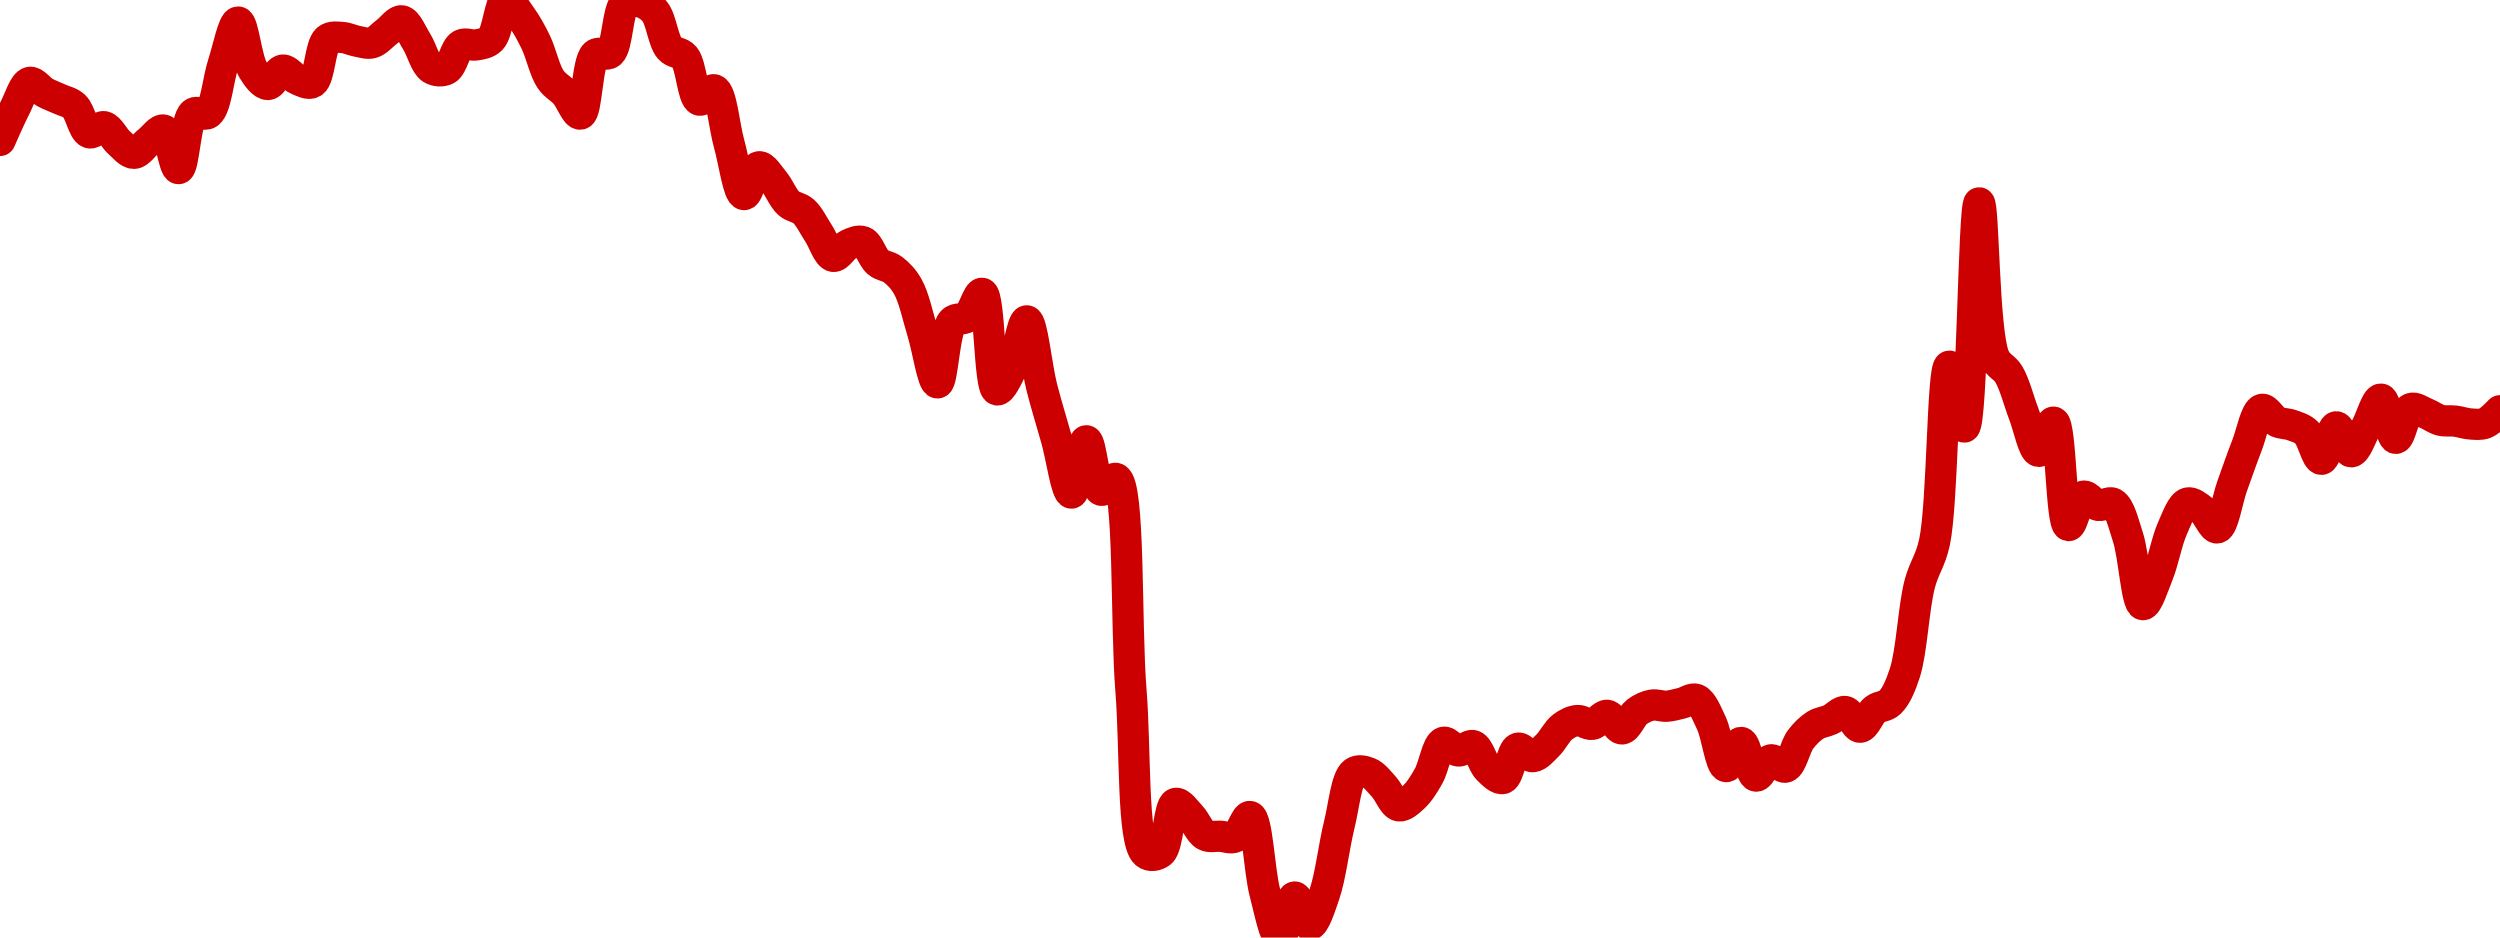 <!-- series7d: [{"tick_date":"2025-06-09 21:00:00","close":"0.02209328"},{"tick_date":"2025-06-09 22:00:00","close":"0.02224083"},{"tick_date":"2025-06-09 23:00:00","close":"0.02235804"},{"tick_date":"2025-06-10 00:00:00","close":"0.02231261"},{"tick_date":"2025-06-10 01:00:00","close":"0.02228211"},{"tick_date":"2025-06-10 02:00:00","close":"0.02224903"},{"tick_date":"2025-06-10 03:00:00","close":"0.02212835"},{"tick_date":"2025-06-10 04:00:00","close":"0.02215576"},{"tick_date":"2025-06-10 05:00:00","close":"0.02208341"},{"tick_date":"2025-06-10 06:00:00","close":"0.02203447"},{"tick_date":"2025-06-10 07:00:00","close":"0.02208973"},{"tick_date":"2025-06-10 08:00:00","close":"0.02214031"},{"tick_date":"2025-06-10 09:00:00","close":"0.02196493"},{"tick_date":"2025-06-10 10:00:00","close":"0.02221659"},{"tick_date":"2025-06-10 11:00:00","close":"0.02221723"},{"tick_date":"2025-06-10 12:00:00","close":"0.02244233"},{"tick_date":"2025-06-10 13:00:00","close":"0.02263301"},{"tick_date":"2025-06-10 14:00:00","close":"0.02241544"},{"tick_date":"2025-06-10 15:00:00","close":"0.02234826"},{"tick_date":"2025-06-10 16:00:00","close":"0.02241402"},{"tick_date":"2025-06-10 17:00:00","close":"0.02237099"},{"tick_date":"2025-06-10 18:00:00","close":"0.02235737"},{"tick_date":"2025-06-10 19:00:00","close":"0.02255367"},{"tick_date":"2025-06-10 20:00:00","close":"0.02256267"},{"tick_date":"2025-06-10 21:00:00","close":"0.02254542"},{"tick_date":"2025-06-10 22:00:00","close":"0.02253836"},{"tick_date":"2025-06-10 23:00:00","close":"0.0225886"},{"tick_date":"2025-06-11 00:00:00","close":"0.02263859"},{"tick_date":"2025-06-11 01:00:00","close":"0.02254397"},{"tick_date":"2025-06-11 02:00:00","close":"0.02242094"},{"tick_date":"2025-06-11 03:00:00","close":"0.02241735"},{"tick_date":"2025-06-11 04:00:00","close":"0.02252867"},{"tick_date":"2025-06-11 05:00:00","close":"0.02252864"},{"tick_date":"2025-06-11 06:00:00","close":"0.022555"},{"tick_date":"2025-06-11 07:00:00","close":"0.02273356"},{"tick_date":"2025-06-11 08:00:00","close":"0.02265899"},{"tick_date":"2025-06-11 09:00:00","close":"0.02254174"},{"tick_date":"2025-06-11 10:00:00","close":"0.02237178"},{"tick_date":"2025-06-11 11:00:00","close":"0.02230671"},{"tick_date":"2025-06-11 12:00:00","close":"0.02221335"},{"tick_date":"2025-06-11 13:00:00","close":"0.02248457"},{"tick_date":"2025-06-11 14:00:00","close":"0.02249259"},{"tick_date":"2025-06-11 15:00:00","close":"0.02271726"},{"tick_date":"2025-06-11 16:00:00","close":"0.02272457"},{"tick_date":"2025-06-11 17:00:00","close":"0.02268115"},{"tick_date":"2025-06-11 18:00:00","close":"0.02251291"},{"tick_date":"2025-06-11 19:00:00","close":"0.02247365"},{"tick_date":"2025-06-11 20:00:00","close":"0.02227713"},{"tick_date":"2025-06-11 21:00:00","close":"0.02232398"},{"tick_date":"2025-06-11 22:00:00","close":"0.02207706"},{"tick_date":"2025-06-11 23:00:00","close":"0.02184637"},{"tick_date":"2025-06-12 00:00:00","close":"0.02197323"},{"tick_date":"2025-06-12 01:00:00","close":"0.02190707"},{"tick_date":"2025-06-12 02:00:00","close":"0.02180667"},{"tick_date":"2025-06-12 03:00:00","close":"0.02177017"},{"tick_date":"2025-06-12 04:00:00","close":"0.02167059"},{"tick_date":"2025-06-12 05:00:00","close":"0.02156468"},{"tick_date":"2025-06-12 06:00:00","close":"0.02161781"},{"tick_date":"2025-06-12 07:00:00","close":"0.02163142"},{"tick_date":"2025-06-12 08:00:00","close":"0.02153751"},{"tick_date":"2025-06-12 09:00:00","close":"0.02150486"},{"tick_date":"2025-06-12 10:00:00","close":"0.02142739"},{"tick_date":"2025-06-12 11:00:00","close":"0.02121941"},{"tick_date":"2025-06-12 12:00:00","close":"0.0209879"},{"tick_date":"2025-06-12 13:00:00","close":"0.02126697"},{"tick_date":"2025-06-12 14:00:00","close":"0.02128828"},{"tick_date":"2025-06-12 15:00:00","close":"0.02139626"},{"tick_date":"2025-06-12 16:00:00","close":"0.02095585"},{"tick_date":"2025-06-12 17:00:00","close":"0.02105648"},{"tick_date":"2025-06-12 18:00:00","close":"0.02127055"},{"tick_date":"2025-06-12 19:00:00","close":"0.02097003"},{"tick_date":"2025-06-12 20:00:00","close":"0.02072982"},{"tick_date":"2025-06-12 21:00:00","close":"0.02048549"},{"tick_date":"2025-06-12 22:00:00","close":"0.02072376"},{"tick_date":"2025-06-12 23:00:00","close":"0.02049818"},{"tick_date":"2025-06-13 00:00:00","close":"0.020552"},{"tick_date":"2025-06-13 01:00:00","close":"0.01958583"},{"tick_date":"2025-06-13 02:00:00","close":"0.01884302"},{"tick_date":"2025-06-13 03:00:00","close":"0.01884715"},{"tick_date":"2025-06-13 04:00:00","close":"0.01907034"},{"tick_date":"2025-06-13 05:00:00","close":"0.01901346"},{"tick_date":"2025-06-13 06:00:00","close":"0.0189252"},{"tick_date":"2025-06-13 07:00:00","close":"0.01892073"},{"tick_date":"2025-06-13 08:00:00","close":"0.01891745"},{"tick_date":"2025-06-13 09:00:00","close":"0.01901072"},{"tick_date":"2025-06-13 10:00:00","close":"0.01866431"},{"tick_date":"2025-06-13 11:00:00","close":"0.01845906"},{"tick_date":"2025-06-13 12:00:00","close":"0.01864352"},{"tick_date":"2025-06-13 13:00:00","close":"0.01851658"},{"tick_date":"2025-06-13 14:00:00","close":"0.01865604"},{"tick_date":"2025-06-13 15:00:00","close":"0.01897338"},{"tick_date":"2025-06-13 16:00:00","close":"0.01921122"},{"tick_date":"2025-06-13 17:00:00","close":"0.01920918"},{"tick_date":"2025-06-13 18:00:00","close":"0.01914608"},{"tick_date":"2025-06-13 19:00:00","close":"0.01905944"},{"tick_date":"2025-06-13 20:00:00","close":"0.01909927"},{"tick_date":"2025-06-13 21:00:00","close":"0.01919476"},{"tick_date":"2025-06-13 22:00:00","close":"0.01934891"},{"tick_date":"2025-06-13 23:00:00","close":"0.01930948"},{"tick_date":"2025-06-14 00:00:00","close":"0.01933373"},{"tick_date":"2025-06-14 01:00:00","close":"0.01922672"},{"tick_date":"2025-06-14 02:00:00","close":"0.019184"},{"tick_date":"2025-06-14 03:00:00","close":"0.0193221"},{"tick_date":"2025-06-14 04:00:00","close":"0.0192834"},{"tick_date":"2025-06-14 05:00:00","close":"0.01933501"},{"tick_date":"2025-06-14 06:00:00","close":"0.01941853"},{"tick_date":"2025-06-14 07:00:00","close":"0.01944842"},{"tick_date":"2025-06-14 08:00:00","close":"0.01943093"},{"tick_date":"2025-06-14 09:00:00","close":"0.0194721"},{"tick_date":"2025-06-14 10:00:00","close":"0.01941007"},{"tick_date":"2025-06-14 11:00:00","close":"0.01948769"},{"tick_date":"2025-06-14 12:00:00","close":"0.01951858"},{"tick_date":"2025-06-14 13:00:00","close":"0.01951351"},{"tick_date":"2025-06-14 14:00:00","close":"0.0195272"},{"tick_date":"2025-06-14 15:00:00","close":"0.01954467"},{"tick_date":"2025-06-14 16:00:00","close":"0.01943718"},{"tick_date":"2025-06-14 17:00:00","close":"0.01923829"},{"tick_date":"2025-06-14 18:00:00","close":"0.01934846"},{"tick_date":"2025-06-14 19:00:00","close":"0.01919503"},{"tick_date":"2025-06-14 20:00:00","close":"0.01926908"},{"tick_date":"2025-06-14 21:00:00","close":"0.01923599"},{"tick_date":"2025-06-14 22:00:00","close":"0.01936228"},{"tick_date":"2025-06-14 23:00:00","close":"0.01942735"},{"tick_date":"2025-06-15 00:00:00","close":"0.0194523"},{"tick_date":"2025-06-15 01:00:00","close":"0.01948942"},{"tick_date":"2025-06-15 02:00:00","close":"0.01941773"},{"tick_date":"2025-06-15 03:00:00","close":"0.0194987"},{"tick_date":"2025-06-15 04:00:00","close":"0.01953044"},{"tick_date":"2025-06-15 05:00:00","close":"0.01966444"},{"tick_date":"2025-06-15 06:00:00","close":"0.02006946"},{"tick_date":"2025-06-15 07:00:00","close":"0.02026221"},{"tick_date":"2025-06-15 08:00:00","close":"0.02106392"},{"tick_date":"2025-06-15 09:00:00","close":"0.02078641"},{"tick_date":"2025-06-15 10:00:00","close":"0.02180858"},{"tick_date":"2025-06-15 11:00:00","close":"0.02110785"},{"tick_date":"2025-06-15 12:00:00","close":"0.02102632"},{"tick_date":"2025-06-15 13:00:00","close":"0.02084603"},{"tick_date":"2025-06-15 14:00:00","close":"0.02067556"},{"tick_date":"2025-06-15 15:00:00","close":"0.02080875"},{"tick_date":"2025-06-15 16:00:00","close":"0.02033732"},{"tick_date":"2025-06-15 17:00:00","close":"0.02047117"},{"tick_date":"2025-06-15 18:00:00","close":"0.02042931"},{"tick_date":"2025-06-15 19:00:00","close":"0.02043838"},{"tick_date":"2025-06-15 20:00:00","close":"0.02028393"},{"tick_date":"2025-06-15 21:00:00","close":"0.01997674"},{"tick_date":"2025-06-15 22:00:00","close":"0.02011225"},{"tick_date":"2025-06-15 23:00:00","close":"0.02032661"},{"tick_date":"2025-06-16 00:00:00","close":"0.02043985"},{"tick_date":"2025-06-16 01:00:00","close":"0.0204074"},{"tick_date":"2025-06-16 02:00:00","close":"0.02032653"},{"tick_date":"2025-06-16 03:00:00","close":"0.02051703"},{"tick_date":"2025-06-16 04:00:00","close":"0.02070364"},{"tick_date":"2025-06-16 05:00:00","close":"0.0208671"},{"tick_date":"2025-06-16 06:00:00","close":"0.02081146"},{"tick_date":"2025-06-16 07:00:00","close":"0.02079524"},{"tick_date":"2025-06-16 08:00:00","close":"0.02076148"},{"tick_date":"2025-06-16 09:00:00","close":"0.02063938"},{"tick_date":"2025-06-16 10:00:00","close":"0.02078742"},{"tick_date":"2025-06-16 11:00:00","close":"0.02067353"},{"tick_date":"2025-06-16 12:00:00","close":"0.02078504"},{"tick_date":"2025-06-16 13:00:00","close":"0.02091375"},{"tick_date":"2025-06-16 14:00:00","close":"0.02073494"},{"tick_date":"2025-06-16 15:00:00","close":"0.02087067"},{"tick_date":"2025-06-16 16:00:00","close":"0.02084985"},{"tick_date":"2025-06-16 17:00:00","close":"0.02081752"},{"tick_date":"2025-06-16 18:00:00","close":"0.02081336"},{"tick_date":"2025-06-16 19:00:00","close":"0.02080063"},{"tick_date":"2025-06-16 20:00:00","close":"0.02080413"},{"tick_date":"2025-06-16 21:00:00","close":"0.02086071"}] -->

<svg width="160" height="60" viewBox="0 0 160 60" xmlns="http://www.w3.org/2000/svg">
  <defs>
    <linearGradient id="grad-area" x1="0" y1="0" x2="0" y2="1">
      <stop offset="0%" stop-color="rgba(255,82,82,.2)" />
      <stop offset="100%" stop-color="rgba(0,0,0,0)" />
    </linearGradient>
  </defs>

  <path d="M0,8.987C0,8.987,0.619,7.56,0.952,6.916C1.257,6.329,1.536,5.357,1.905,5.271C2.191,5.205,2.532,5.728,2.857,5.909C3.168,6.081,3.493,6.189,3.81,6.337C4.128,6.486,4.48,6.535,4.762,6.801C5.144,7.162,5.328,8.36,5.714,8.495C5.995,8.594,6.37,8.045,6.667,8.11C7.012,8.187,7.287,8.834,7.619,9.126C7.924,9.394,8.257,9.822,8.571,9.813C8.893,9.804,9.204,9.287,9.524,9.037C9.839,8.792,10.201,8.248,10.476,8.327C10.887,8.446,11.133,10.805,11.429,10.789C11.776,10.771,11.862,7.658,12.381,7.257C12.646,7.052,13.067,7.447,13.333,7.248C13.829,6.876,13.955,5.094,14.286,4.088C14.592,3.155,14.93,1.405,15.238,1.411C15.566,1.418,15.768,3.771,16.19,4.465C16.464,4.915,16.825,5.407,17.143,5.408C17.459,5.41,17.764,4.519,18.095,4.485C18.401,4.454,18.717,4.957,19.048,5.089C19.354,5.212,19.732,5.434,20,5.28C20.465,5.014,20.485,2.907,20.952,2.525C21.221,2.306,21.589,2.38,21.905,2.399C22.224,2.417,22.538,2.584,22.857,2.641C23.173,2.697,23.507,2.823,23.81,2.74C24.146,2.648,24.444,2.269,24.762,2.035C25.079,1.8,25.419,1.286,25.714,1.333C26.062,1.388,26.363,2.18,26.667,2.661C27,3.19,27.22,4.138,27.619,4.388C27.897,4.562,28.291,4.586,28.571,4.439C28.96,4.234,29.135,3.094,29.524,2.876C29.804,2.719,30.164,2.935,30.476,2.876C30.799,2.816,31.157,2.78,31.429,2.506C31.868,2.064,31.994,0.073,32.381,0C32.662,-0.053,33.036,0.64,33.333,1.047C33.678,1.518,33.989,2.081,34.286,2.693C34.631,3.403,34.848,4.499,35.238,5.078C35.518,5.494,35.888,5.645,36.19,5.992C36.526,6.376,36.87,7.355,37.143,7.302C37.568,7.22,37.56,3.966,38.095,3.495C38.36,3.262,38.781,3.606,39.048,3.382C39.541,2.969,39.506,0.638,40,0.229C40.266,0.008,40.647,0.054,40.952,0.126C41.284,0.204,41.63,0.404,41.905,0.736C42.318,1.233,42.44,2.616,42.857,3.097C43.131,3.413,43.539,3.32,43.81,3.648C44.251,4.183,44.33,6.265,44.762,6.407C45.034,6.496,45.447,5.652,45.714,5.749C46.186,5.921,46.344,8.081,46.667,9.215C46.979,10.314,47.249,12.415,47.619,12.453C47.905,12.483,48.213,10.728,48.571,10.673C48.862,10.628,49.224,11.242,49.524,11.601C49.863,12.007,50.114,12.683,50.476,13.011C50.765,13.272,51.139,13.262,51.429,13.523C51.79,13.849,52.067,14.445,52.381,14.921C52.702,15.406,52.98,16.347,53.333,16.407C53.626,16.457,53.949,15.816,54.286,15.661C54.588,15.523,54.952,15.358,55.238,15.47C55.608,15.616,55.831,16.488,56.19,16.789C56.48,17.031,56.847,17.022,57.143,17.247C57.489,17.51,57.818,17.848,58.095,18.334C58.499,19.044,58.738,20.252,59.048,21.254C59.373,22.306,59.695,24.51,60,24.503C60.333,24.496,60.421,21.154,60.952,20.586C61.217,20.304,61.622,20.505,61.905,20.287C62.284,19.995,62.591,18.716,62.857,18.771C63.354,18.874,63.301,24.839,63.81,24.953C64.075,25.013,64.48,24.124,64.762,23.541C65.145,22.747,65.418,20.523,65.714,20.536C66.061,20.551,66.331,23.431,66.667,24.754C66.969,25.945,67.303,26.997,67.619,28.126C67.938,29.264,68.252,31.555,68.571,31.556C68.887,31.557,69.202,28.213,69.524,28.211C69.837,28.209,70.03,31.238,70.476,31.377C70.746,31.462,71.162,30.505,71.429,30.622C72.319,31.014,72.04,39.962,72.381,44.184C72.68,47.889,72.452,53.854,73.333,54.61C73.599,54.839,74.019,54.763,74.286,54.552C74.779,54.163,74.798,51.55,75.238,51.42C75.509,51.339,75.889,51.904,76.19,52.218C76.528,52.57,76.776,53.261,77.143,53.457C77.43,53.61,77.778,53.502,78.095,53.52C78.413,53.538,78.762,53.702,79.048,53.566C79.42,53.388,79.732,52.197,80,52.256C80.469,52.36,80.585,55.719,80.952,57.119C81.24,58.215,81.579,59.995,81.905,60C82.215,60.005,82.511,57.435,82.857,57.411C83.153,57.39,83.498,59.199,83.81,59.193C84.133,59.186,84.484,58.04,84.762,57.235C85.163,56.07,85.372,54.153,85.714,52.781C86.013,51.582,86.16,49.813,86.667,49.442C86.932,49.248,87.323,49.349,87.619,49.471C87.965,49.613,88.266,50.025,88.571,50.356C88.904,50.718,89.175,51.506,89.524,51.573C89.819,51.629,90.185,51.281,90.476,51.014C90.832,50.687,91.135,50.19,91.429,49.673C91.78,49.053,91.976,47.641,92.381,47.509C92.658,47.419,93.009,48.033,93.333,48.063C93.644,48.091,94.002,47.625,94.286,47.722C94.662,47.852,94.875,48.863,95.238,49.225C95.527,49.512,95.91,49.904,96.19,49.824C96.579,49.714,96.751,48.006,97.143,47.886C97.422,47.8,97.784,48.449,98.095,48.429C98.42,48.408,98.747,47.996,99.048,47.705C99.386,47.377,99.647,46.801,100,46.532C100.293,46.309,100.63,46.139,100.952,46.113C101.265,46.087,101.597,46.404,101.905,46.358C102.233,46.31,102.551,45.75,102.857,45.78C103.187,45.813,103.501,46.668,103.81,46.651C104.137,46.633,104.414,45.82,104.762,45.561C105.058,45.341,105.389,45.186,105.714,45.128C106.025,45.072,106.351,45.219,106.667,45.199C106.986,45.179,107.303,45.079,107.619,45.007C107.937,44.934,108.289,44.649,108.571,44.762C108.952,44.913,109.237,45.671,109.524,46.27C109.892,47.041,110.11,49.021,110.476,49.062C110.764,49.094,111.129,47.495,111.429,47.516C111.769,47.539,112.011,49.609,112.381,49.669C112.667,49.716,112.99,48.695,113.333,48.63C113.631,48.573,114.005,49.185,114.286,49.094C114.673,48.97,114.879,47.794,115.238,47.322C115.529,46.939,115.849,46.622,116.19,46.408C116.49,46.221,116.831,46.2,117.143,46.058C117.466,45.911,117.795,45.49,118.095,45.537C118.435,45.591,118.735,46.553,119.048,46.543C119.371,46.534,119.65,45.676,120,45.407C120.295,45.18,120.674,45.232,120.952,44.961C121.347,44.579,121.635,43.903,121.905,43.08C122.352,41.72,122.462,38.929,122.857,37.395C123.136,36.313,123.545,35.923,123.81,34.69C124.335,32.243,124.31,23.471,124.762,23.436C125.031,23.415,125.449,27.355,125.714,27.332C126.217,27.288,126.313,12.989,126.667,12.984C126.96,12.979,126.941,21.195,127.619,22.82C127.882,23.45,128.289,23.478,128.571,23.964C128.952,24.618,129.202,25.664,129.524,26.495C129.837,27.305,130.141,28.872,130.476,28.888C130.779,28.902,131.161,26.974,131.429,27.018C131.906,27.097,131.905,33.557,132.381,33.635C132.648,33.679,132.948,31.865,133.333,31.757C133.615,31.677,133.955,32.274,134.286,32.344C134.592,32.409,134.965,32.064,135.238,32.217C135.666,32.457,135.909,33.523,136.19,34.385C136.575,35.562,136.743,38.647,137.143,38.697C137.421,38.731,137.803,37.514,138.095,36.795C138.451,35.918,138.675,34.612,139.048,33.786C139.333,33.152,139.624,32.309,140,32.196C140.284,32.111,140.658,32.423,140.952,32.652C141.302,32.922,141.624,33.837,141.905,33.787C142.293,33.717,142.538,31.999,142.857,31.113C143.173,30.235,143.482,29.334,143.81,28.493C144.118,27.7,144.366,26.298,144.762,26.199C145.041,26.129,145.376,26.812,145.714,26.98C146.016,27.13,146.356,27.095,146.667,27.208C146.991,27.325,147.337,27.412,147.619,27.682C148.002,28.047,148.265,29.407,148.571,29.395C148.902,29.383,149.188,27.335,149.524,27.317C149.827,27.301,150.157,28.915,150.476,28.916C150.792,28.918,151.119,27.896,151.429,27.351C151.755,26.775,152.082,25.526,152.381,25.544C152.723,25.565,152.995,28.037,153.333,28.054C153.634,28.069,153.881,26.322,154.286,26.149C154.562,26.03,154.925,26.319,155.238,26.441C155.56,26.567,155.865,26.811,156.19,26.895C156.5,26.975,156.827,26.914,157.143,26.953C157.462,26.993,157.777,27.111,158.095,27.132C158.411,27.153,158.748,27.2,159.048,27.083C159.389,26.949,160,26.289,160,26.289"
        fill="none"
        stroke="#CC0000"
        stroke-width="2"
        stroke-linejoin="round"
        stroke-linecap="round"
        />
</svg>